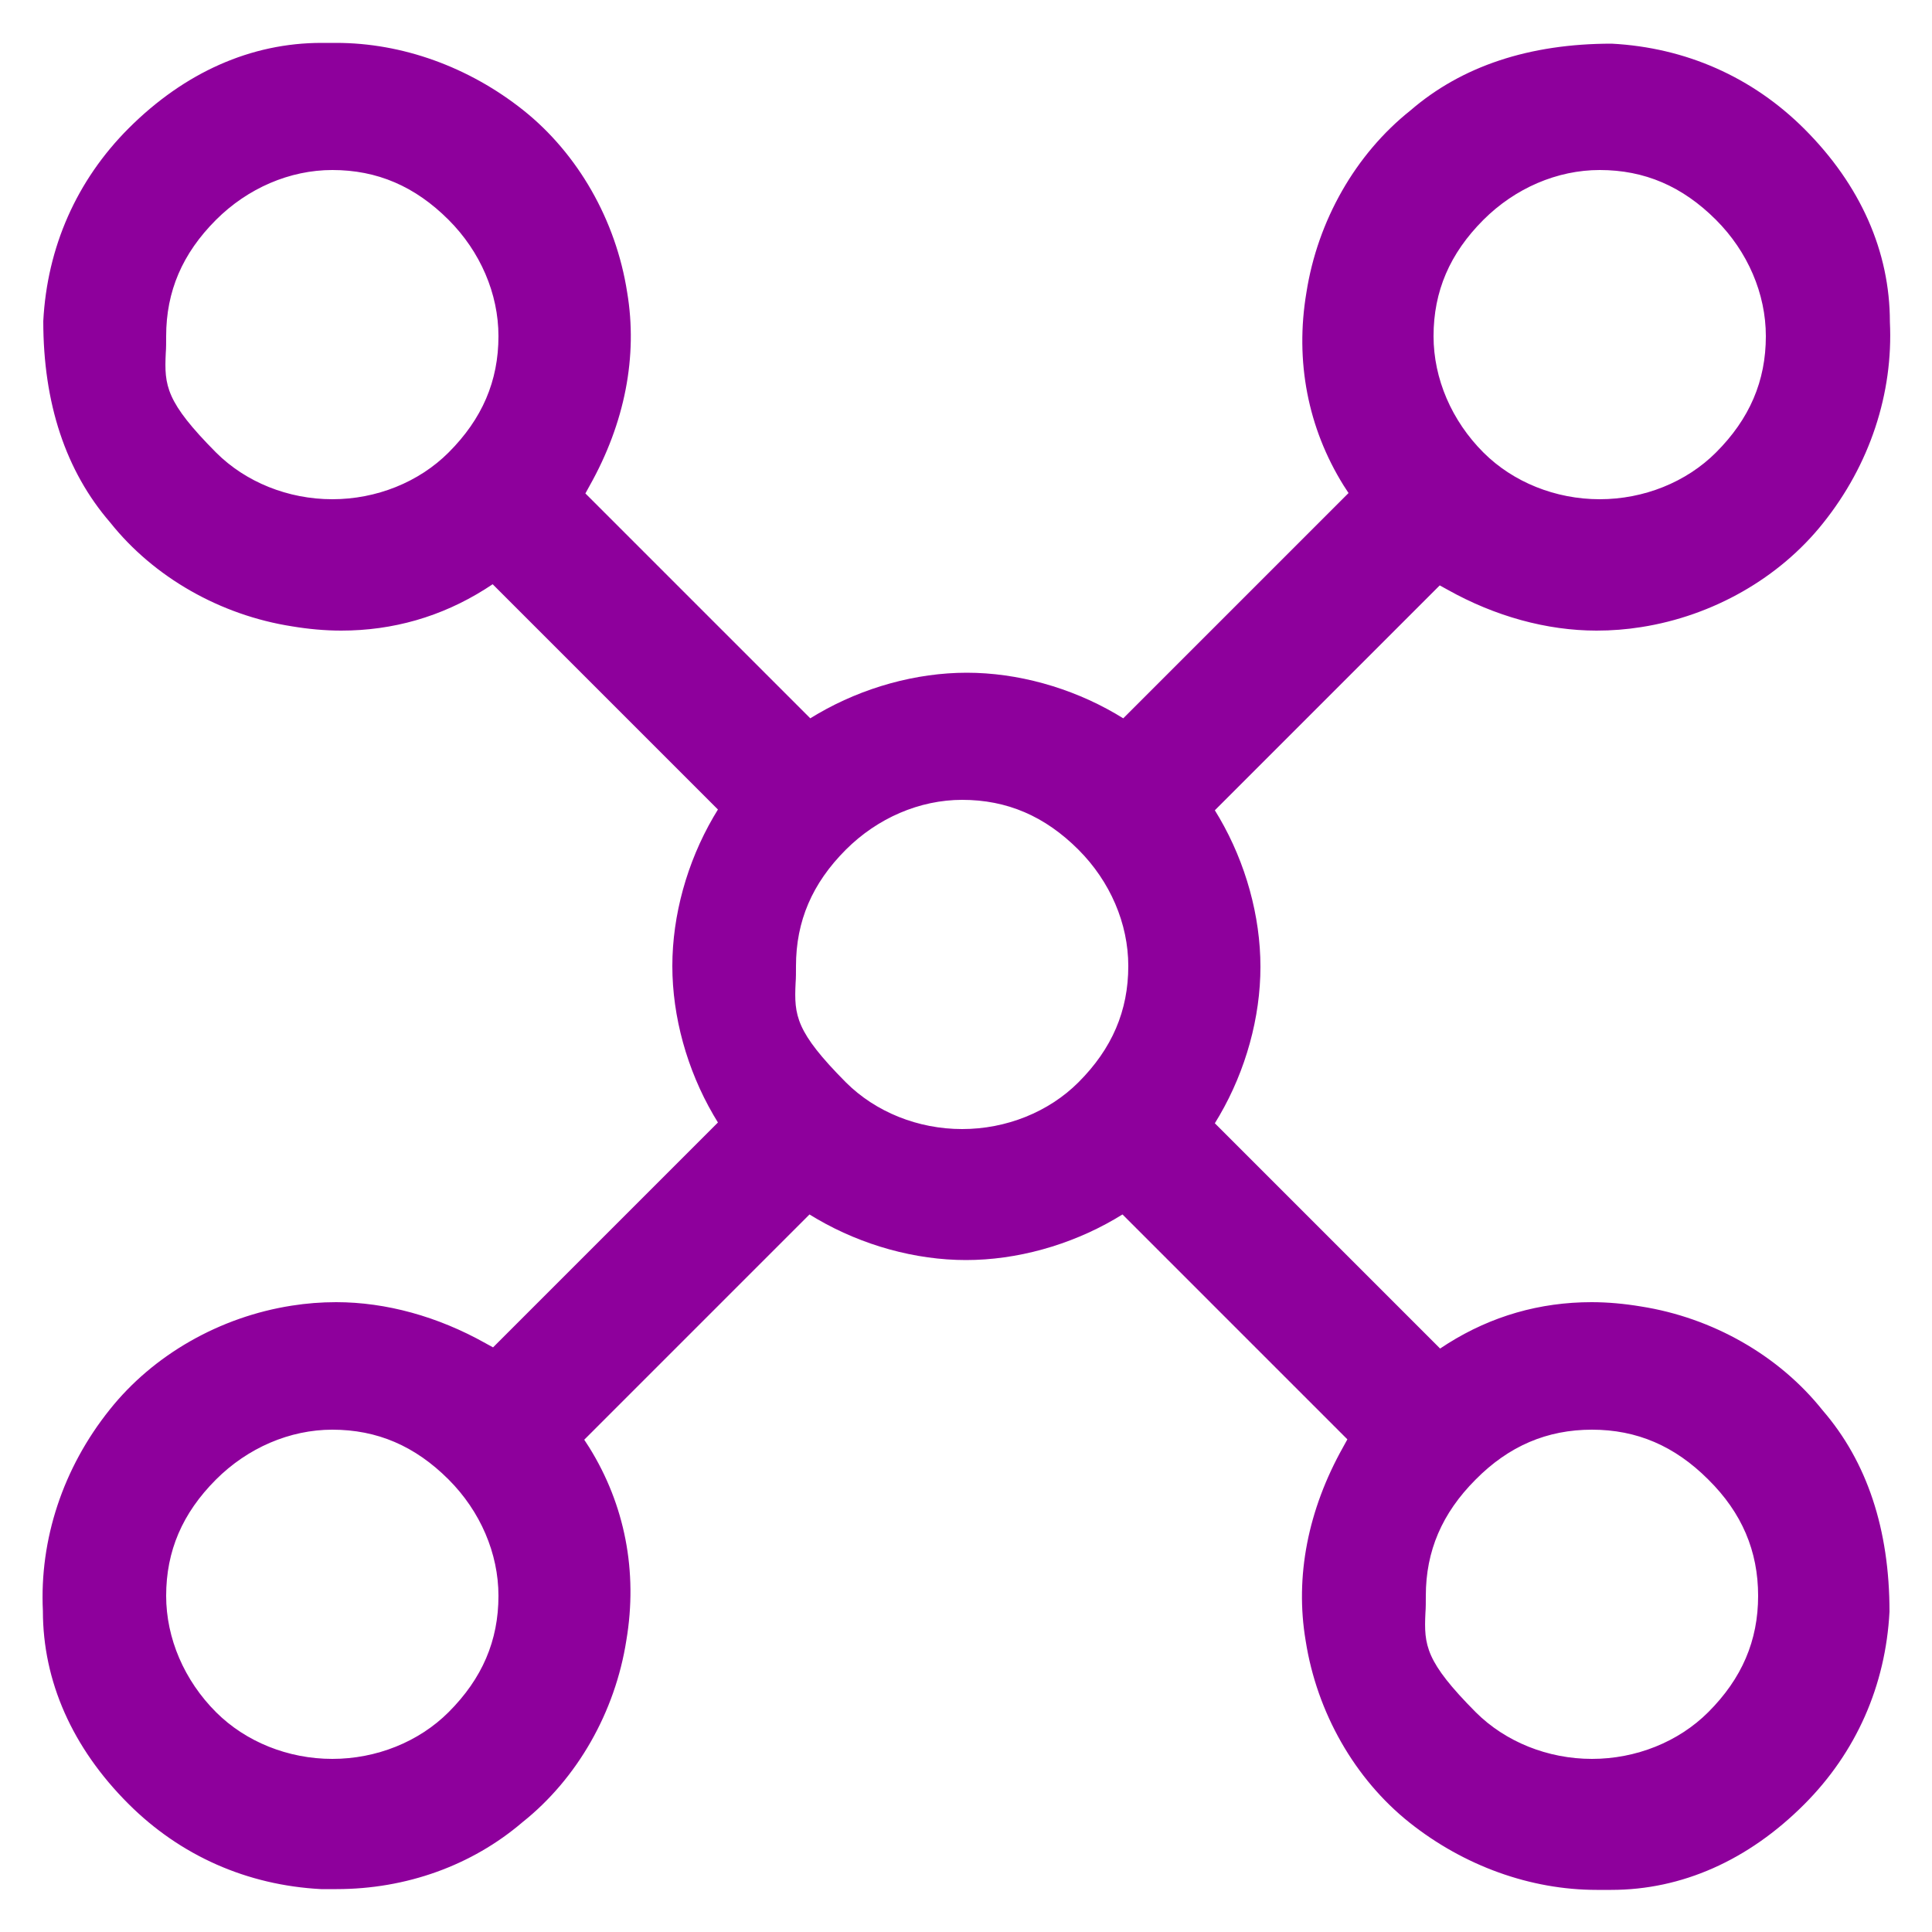 <?xml version="1.0" encoding="UTF-8"?>
<svg id="Layer_1" xmlns="http://www.w3.org/2000/svg" version="1.1" viewBox="0 0 50 50">
  <!-- Generator: Adobe Illustrator 29.3.0, SVG Export Plug-In . SVG Version: 2.1.0 Build 146)  -->
  <defs>
    <style>
      .st0 {
        fill: #8e009c;
      }
    </style>
  </defs>
  <path class="st0" d="M41.32,48.91c-1.71,0-3.43-.62-4.84-1.74-1.42-1.13-2.4-2.85-2.69-4.71-.28-1.66.06-3.39.97-5.01l.11-.2-5.82-5.82-.2.12c-1.17.68-2.54,1.06-3.85,1.06s-2.68-.38-3.85-1.06l-.2-.12-5.83,5.83.13.2c.92,1.48,1.26,3.21.96,4.99-.29,1.86-1.27,3.58-2.69,4.71-1.31,1.12-3.01,1.73-4.81,1.73h-.4c-1.91-.1-3.64-.86-4.99-2.21-1.45-1.45-2.21-3.17-2.21-4.99-.09-1.85.52-3.7,1.73-5.21,1.13-1.42,2.85-2.4,4.71-2.69.38-.06.76-.09,1.15-.09,1.29,0,2.63.37,3.86,1.06l.2.11,5.82-5.82-.12-.2c-.68-1.17-1.06-2.54-1.06-3.85s.38-2.68,1.06-3.85l.12-.2-5.83-5.83-.2.13c-1.13.71-2.38,1.07-3.72,1.07-.42,0-.85-.04-1.27-.11-1.86-.29-3.58-1.27-4.71-2.69-1.15-1.33-1.73-3.08-1.73-5.21.1-1.91.86-3.64,2.21-4.99,1.45-1.45,3.17-2.21,4.99-2.21.14,0,.26,0,.38,0,1.71,0,3.43.62,4.84,1.74,1.42,1.13,2.4,2.85,2.69,4.71.28,1.66-.06,3.39-.97,5.01l-.11.2,5.82,5.82.2-.12c1.17-.68,2.54-1.06,3.85-1.06s2.68.38,3.85,1.06l.2.12,5.83-5.83-.13-.2c-.92-1.48-1.26-3.21-.96-4.99.29-1.86,1.27-3.58,2.69-4.71,1.33-1.15,3.08-1.73,5.21-1.73,1.91.1,3.64.86,4.99,2.21,1.45,1.45,2.21,3.17,2.21,4.99.09,1.85-.52,3.7-1.73,5.21-1.13,1.42-2.85,2.4-4.71,2.69-.38.06-.76.09-1.15.09-1.29,0-2.63-.37-3.86-1.06l-.2-.11-5.82,5.82.12.2c.68,1.17,1.06,2.54,1.06,3.85s-.38,2.68-1.06,3.85l-.12.2,5.83,5.83.2-.13c1.13-.71,2.38-1.07,3.72-1.07.42,0,.85.04,1.27.11,1.86.29,3.58,1.27,4.71,2.69,1.15,1.33,1.73,3.08,1.73,5.21-.1,1.91-.86,3.64-2.21,4.99-1.45,1.45-3.17,2.21-4.99,2.21-.14,0-.26,0-.38,0ZM41.2,37c-1.16,0-2.15.42-3.01,1.29-.87.87-1.29,1.85-1.29,3.01,0,.17,0,.31-.01.44-.04.84,0,1.26,1.3,2.57.77.77,1.87,1.21,3.01,1.21s2.24-.44,3.01-1.21c.87-.87,1.29-1.85,1.29-3.01s-.42-2.15-1.29-3.01c-.87-.87-1.85-1.29-3.01-1.29ZM8.6,37c-1.1,0-2.19.47-3.01,1.29-.87.87-1.29,1.85-1.29,3.01,0,1.1.47,2.19,1.29,3.01.77.77,1.87,1.21,3.01,1.21s2.24-.44,3.01-1.21c.87-.87,1.29-1.85,1.29-3.01,0-1.1-.47-2.19-1.29-3.01-.87-.87-1.85-1.29-3.01-1.29ZM24.9,20.7c-1.1,0-2.19.47-3.01,1.29-.87.87-1.29,1.85-1.29,3.01,0,.17,0,.31-.01.44-.04.84,0,1.26,1.3,2.57.77.77,1.87,1.21,3.01,1.21s2.24-.44,3.01-1.21c.87-.87,1.29-1.85,1.29-3.01,0-1.1-.47-2.19-1.29-3.01-.87-.87-1.85-1.29-3.01-1.29ZM41.4,4.4c-1.1,0-2.19.47-3.01,1.29-.87.87-1.29,1.85-1.29,3.01,0,1.1.47,2.19,1.29,3.01.77.77,1.87,1.21,3.01,1.21s2.24-.44,3.01-1.21c.87-.87,1.29-1.85,1.29-3.01,0-1.1-.47-2.19-1.29-3.01-.87-.87-1.85-1.29-3.01-1.29ZM8.6,4.4c-1.1,0-2.19.47-3.01,1.29-.87.87-1.29,1.85-1.29,3.01,0,.17,0,.31-.01.44-.04.84,0,1.26,1.3,2.57.77.77,1.87,1.21,3.01,1.21s2.24-.44,3.01-1.21c.87-.87,1.29-1.85,1.29-3.01,0-1.1-.47-2.19-1.29-3.01-.87-.87-1.85-1.29-3.01-1.29Z"/>
</svg>